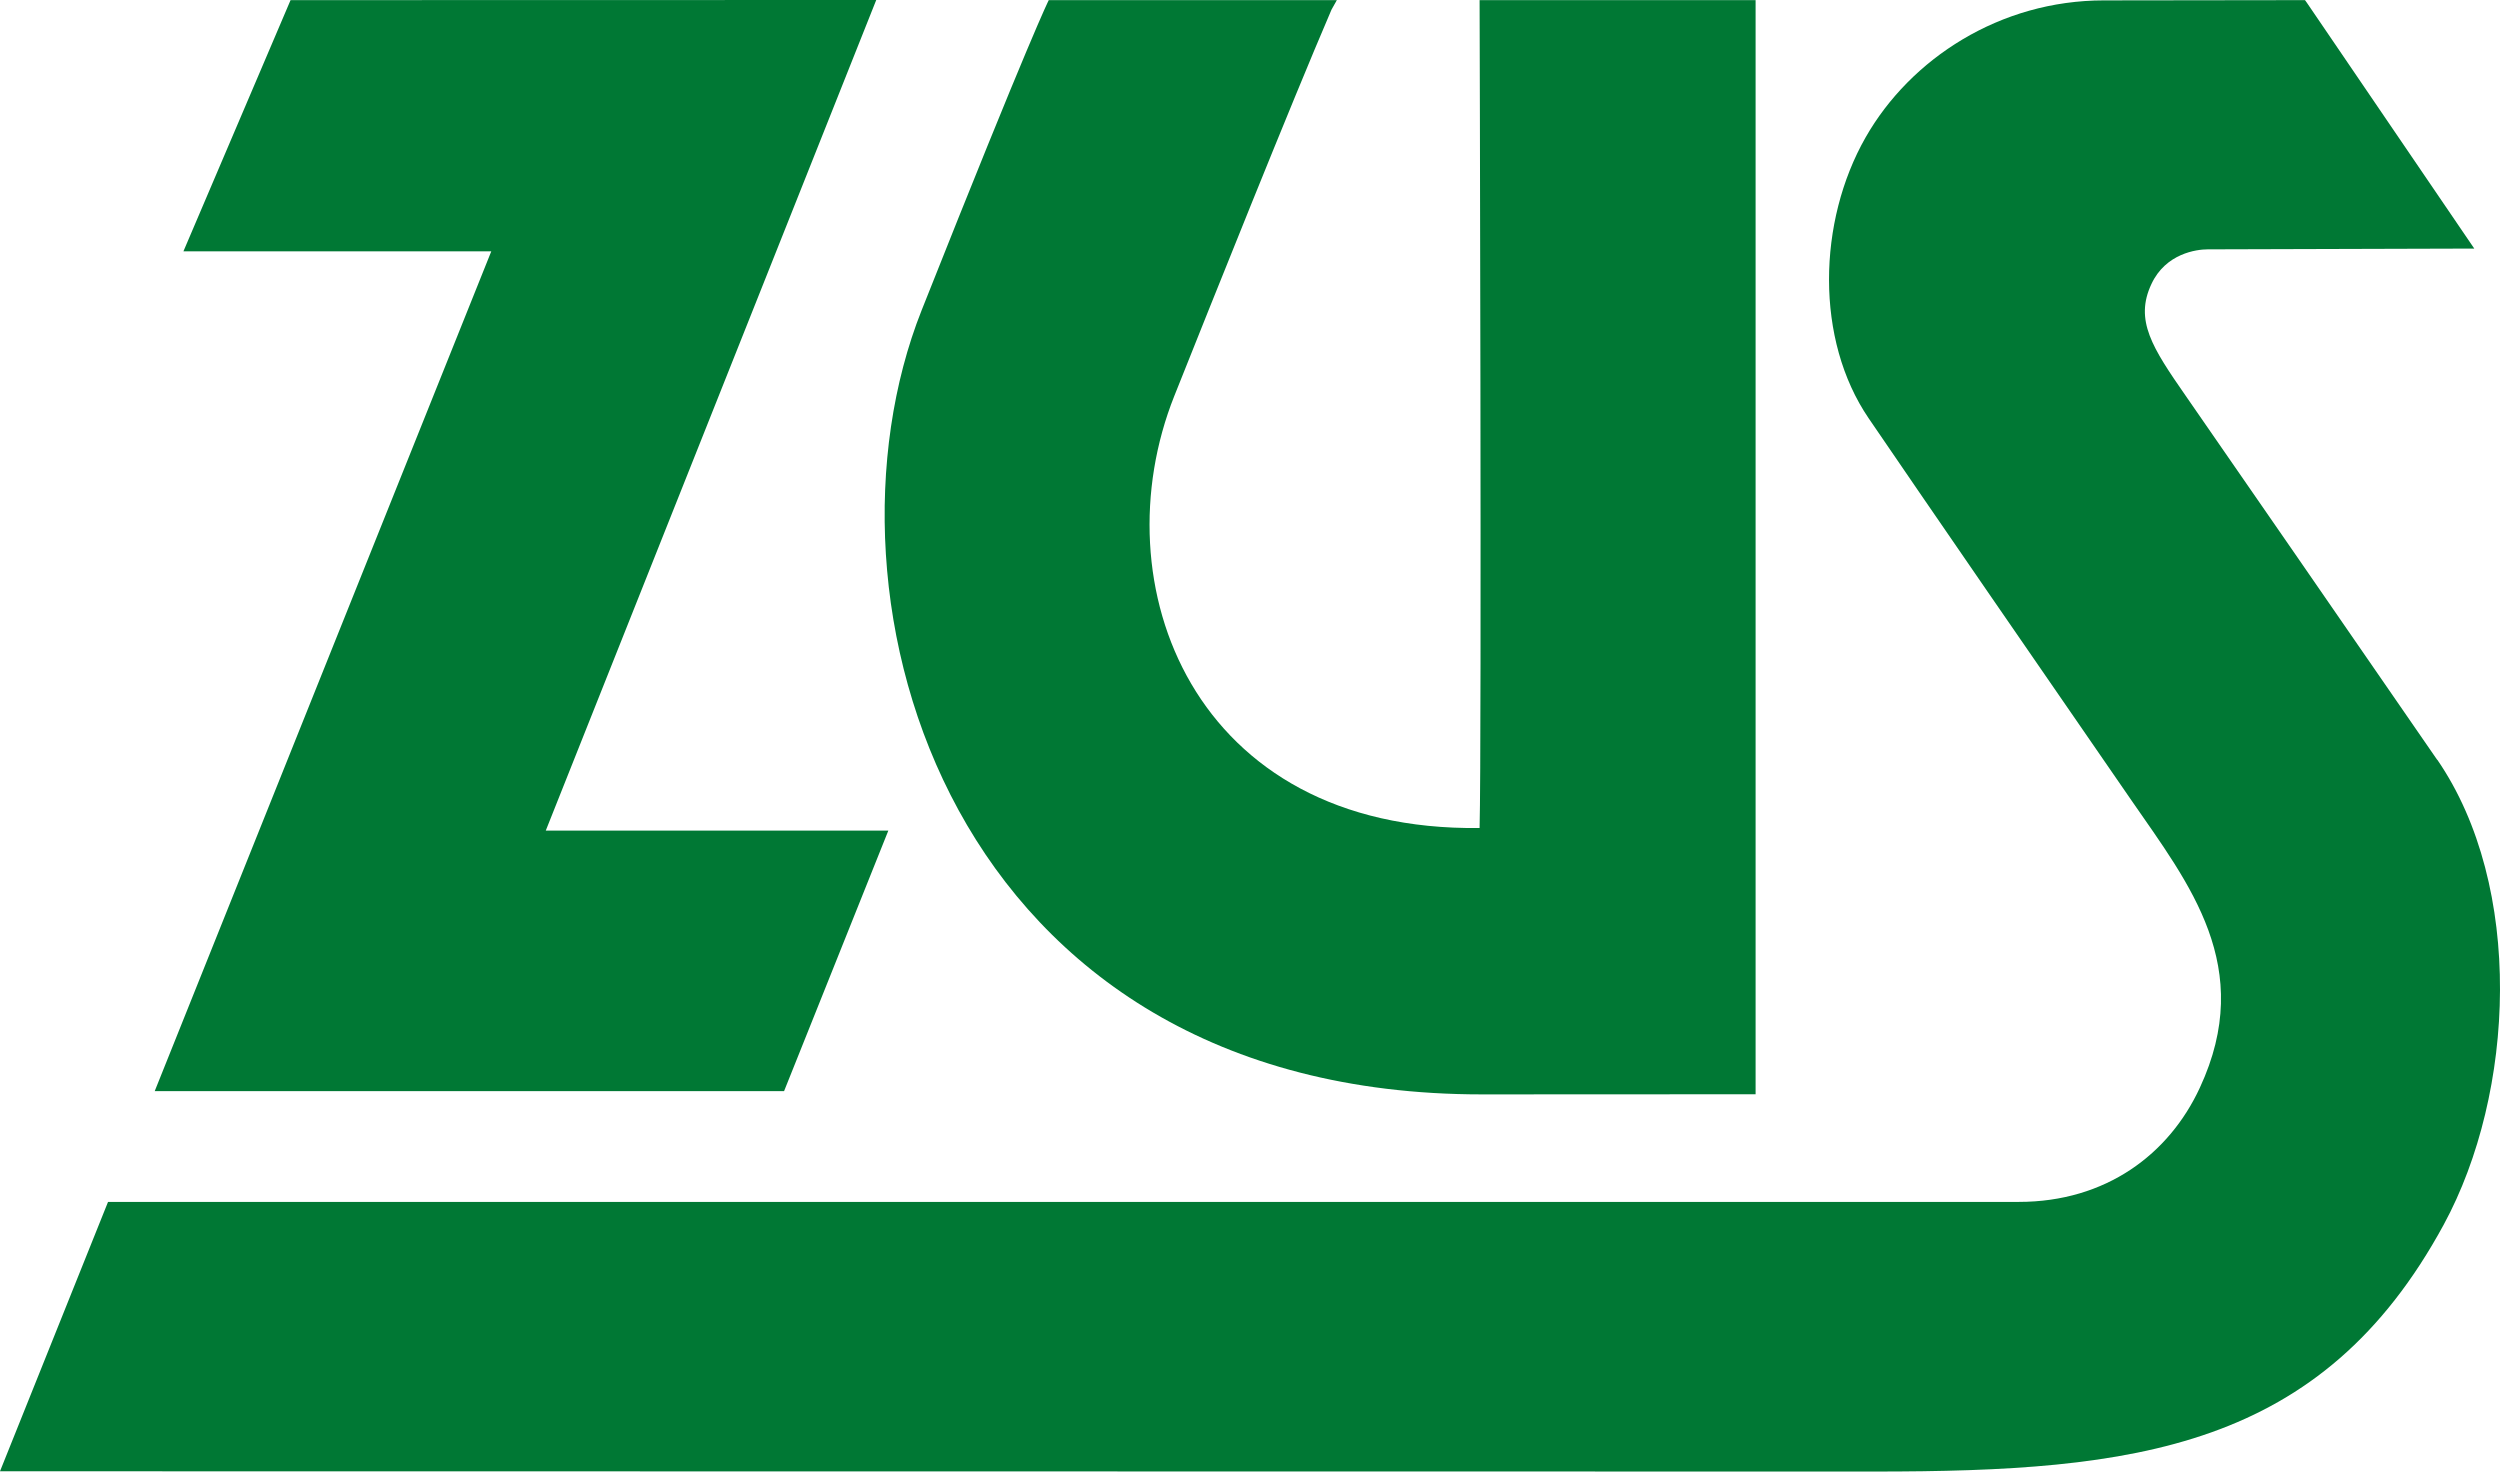 <?xml version="1.0" encoding="UTF-8" standalone="no"?>
<svg
   id="Warstwa_1"
   data-name="Warstwa 1"
   viewBox="0 0 192.299 113.19"
   version="1.1"
   sodipodi:docname="logo_zus_darker_with_text.svg"
   width="192.299"
   height="113.19"
   inkscape:version="1.2 (dc2aedaf03, 2022-05-15)"
   xmlns:inkscape="http://www.inkscape.org/namespaces/inkscape"
   xmlns:sodipodi="http://sodipodi.sourceforge.net/DTD/sodipodi-0.dtd"
   xmlns="http://www.w3.org/2000/svg"
   xmlns:svg="http://www.w3.org/2000/svg">
  <sodipodi:namedview
     id="namedview252"
     pagecolor="#ffffff"
     bordercolor="#000000"
     borderopacity="0.25"
     inkscape:showpageshadow="2"
     inkscape:pageopacity="0.0"
     inkscape:pagecheckerboard="0"
     inkscape:deskcolor="#d1d1d1"
     showgrid="false"
     inkscape:zoom="2.518057"
     inkscape:cx="67.313806"
     inkscape:cy="56.392687"
     inkscape:window-width="1920"
     inkscape:window-height="1009"
     inkscape:window-x="-8"
     inkscape:window-y="-8"
     inkscape:window-maximized="1"
     inkscape:current-layer="Warstwa_1" />
  <defs
     id="defs184">
    <style
       id="style182">
      .cls-1 {
        fill: #007834;
        stroke-width: 0px;
      }
    </style>
  </defs>
  <g
     id="g397"
     transform="translate(0,0.01)">
    <polygon
       class="cls-1"
       points="22.35,0 14.11,19.32 37.79,19.32 11.9,83.92 60.31,83.92 68.33,63.88 41.98,63.88 67.4,-0.01 "
       id="polygon242" />
    <path
       class="cls-1"
       d="m 113.97,84.17 h 0.87 c 0,0 20.2,-0.01 20.2,-0.01 V 0 c 0,0 -21.23,0 -21.23,0 0,0 0.17,57.24 0,63.68 C 91.74,63.96 84.56,44.9 90.33,30.44 93.19,23.27 99.28,8.03 102.42,0.73 L 102.83,0 H 80.67 c 0,0 -1.34,2.59 -9.78,23.86 -8.78,22.13 2.01,60.31 43.08,60.31 z"
       id="path244" />
    <path
       class="cls-1"
       d="m 187.47,58.44 c -4.27,-6.2 -17.96,-26.02 -19.35,-28.01 -2.56,-3.69 -3.95,-5.8 -2.63,-8.6 1.1,-2.35 3.47,-2.66 4.32,-2.66 L 190.32,19.11 177.45,0.21 177.3,0 161.83,0.02 c -7.98,0 -14.87,4.47 -18.33,10.54 -3.69,6.48 -3.89,15.55 0.24,21.61 3.86,5.67 13.84,20.16 20.2,29.37 4.47,6.47 9.58,12.84 5.27,22.12 -2.36,5.1 -7.21,8.78 -13.93,8.78 -9.41,0 -146.65,0 -146.65,0 H 8.31 L 0,113.16 l 144.21,0.02 v 0 c 20.03,0 34.37,-1.69 43.76,-18.99 5.51,-10.15 6.2,-26.02 -0.5,-35.77 v 0 z"
       id="path246" />
  </g>
</svg>
